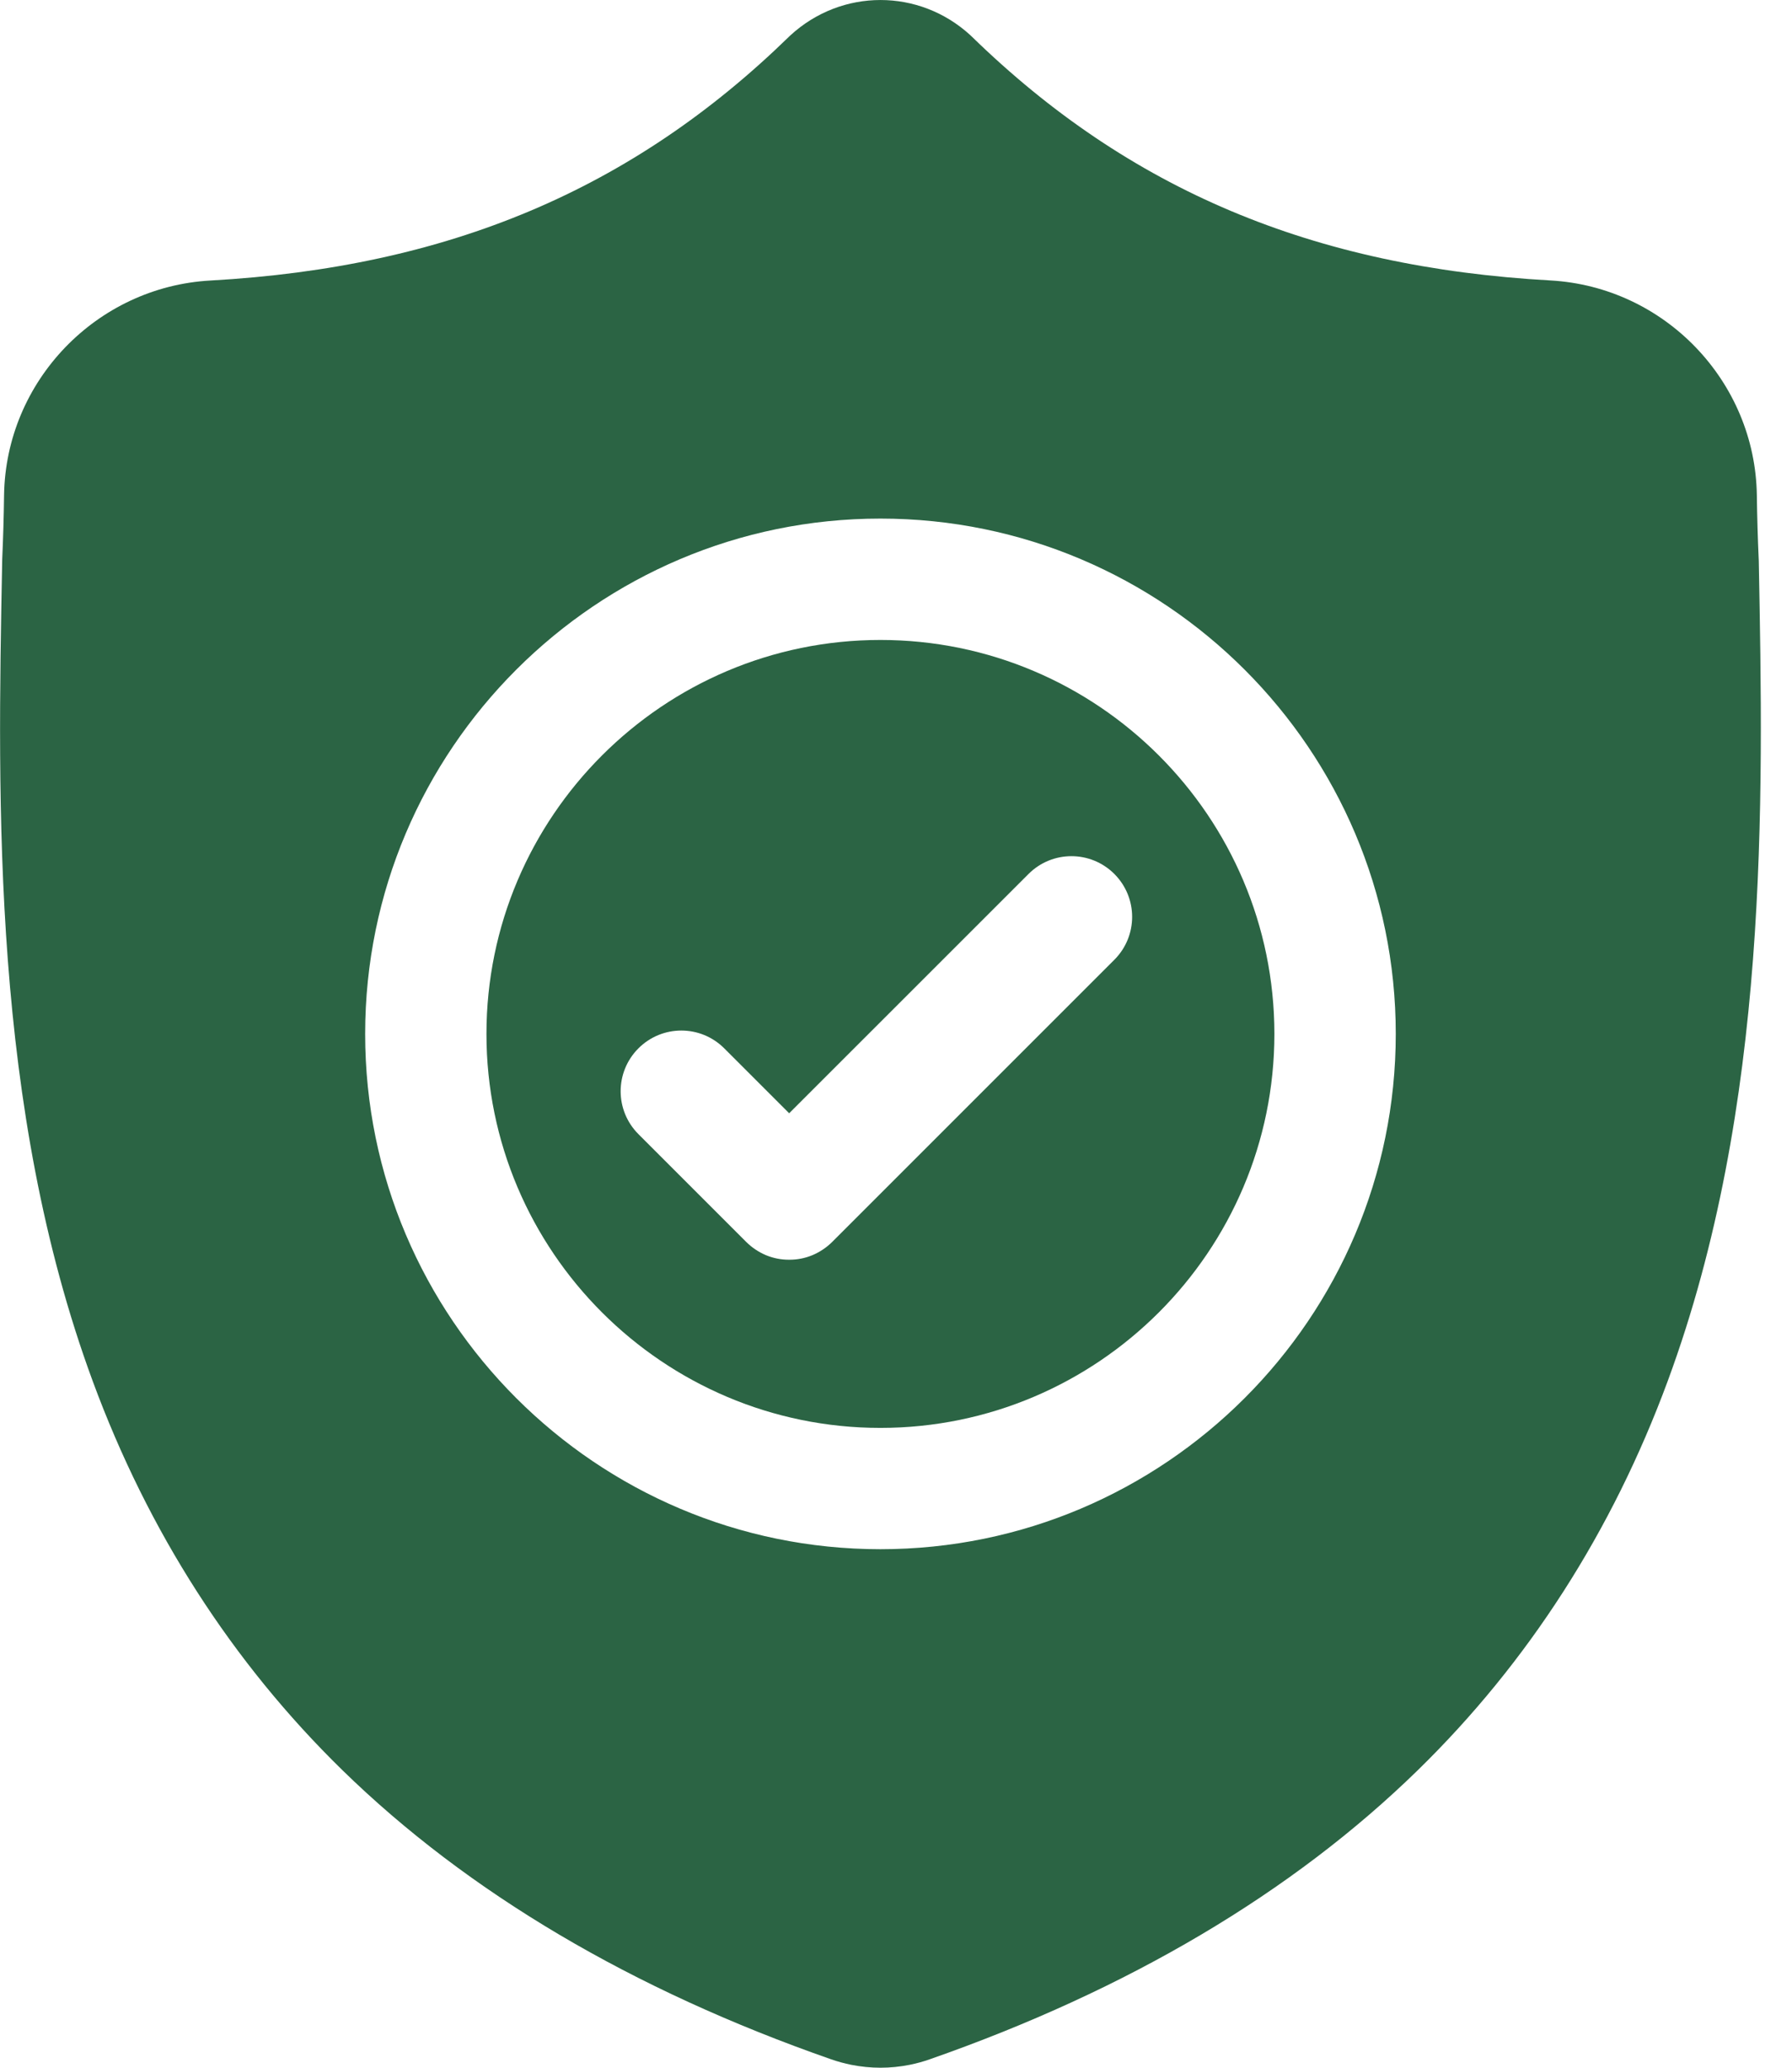 <?xml version="1.0" encoding="UTF-8"?> <svg xmlns="http://www.w3.org/2000/svg" width="26" height="30" viewBox="0 0 26 30" fill="none"><path d="M12.774 9.285C9.622 9.285 7.058 11.849 7.058 15.001C7.058 18.153 9.622 20.717 12.774 20.717C15.926 20.717 18.49 18.153 18.49 15.001C18.49 11.849 15.926 9.285 12.774 9.285ZM16.168 13.925L12.073 18.02C11.991 18.101 11.894 18.166 11.787 18.211C11.681 18.255 11.566 18.278 11.45 18.277C11.335 18.278 11.22 18.255 11.113 18.211C11.007 18.166 10.91 18.101 10.828 18.02L9.263 16.455C8.919 16.111 8.919 15.554 9.263 15.21C9.607 14.866 10.164 14.866 10.508 15.21L11.45 16.152L14.923 12.68C15.267 12.336 15.824 12.336 16.168 12.68C16.512 13.024 16.512 13.581 16.168 13.925Z" fill="#2B6444"></path><path d="M25.518 8.14L25.517 8.116C25.503 7.806 25.494 7.495 25.49 7.184C25.465 5.53 24.151 4.162 22.496 4.069C19.047 3.877 16.379 2.752 14.099 0.53L14.079 0.511C13.336 -0.17 12.214 -0.17 11.47 0.511L11.45 0.53C9.171 2.752 6.502 3.877 3.053 4.07C1.399 4.162 0.084 5.53 0.059 7.184C0.055 7.495 0.046 7.806 0.032 8.116L0.031 8.171C-0.036 11.688 -0.119 16.065 1.345 20.038C2.15 22.223 3.37 24.122 4.969 25.684C6.791 27.462 9.178 28.873 12.062 29.879C12.157 29.912 12.254 29.938 12.352 29.958C12.493 29.986 12.634 30 12.775 30C12.916 30 13.057 29.986 13.197 29.958C13.296 29.938 13.393 29.912 13.489 29.878C16.369 28.871 18.753 27.459 20.573 25.681C22.172 24.119 23.392 22.22 24.198 20.034C25.668 16.049 25.585 11.664 25.518 8.14ZM12.774 22.477C8.652 22.477 5.298 19.123 5.298 15.001C5.298 10.878 8.652 7.524 12.774 7.524C16.897 7.524 20.251 10.878 20.251 15.001C20.251 19.123 16.897 22.477 12.774 22.477Z" fill="#2B6444"></path></svg> 
